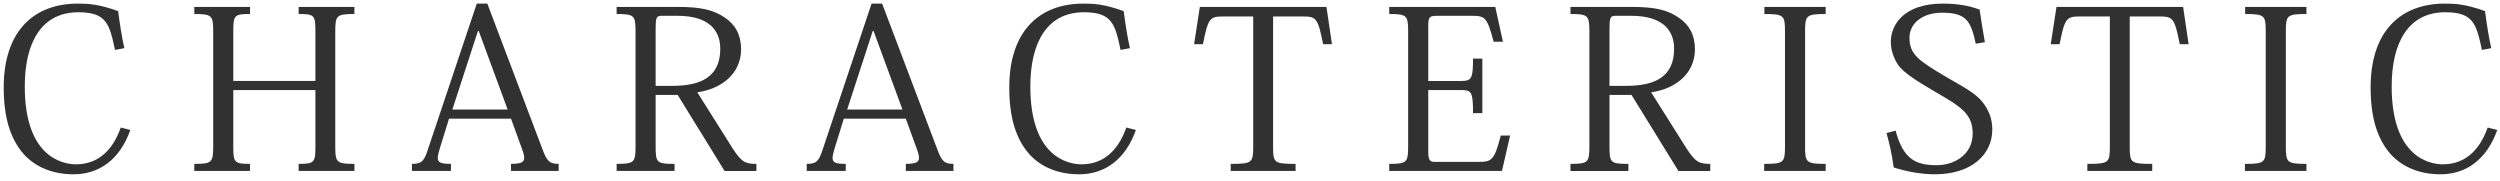 <?xml version="1.0" encoding="utf-8"?>
<!-- Generator: Adobe Illustrator 16.0.3, SVG Export Plug-In . SVG Version: 6.00 Build 0)  -->
<!DOCTYPE svg PUBLIC "-//W3C//DTD SVG 1.1//EN" "http://www.w3.org/Graphics/SVG/1.1/DTD/svg11.dtd">
<svg version="1.1" id="レイヤー_1" xmlns="http://www.w3.org/2000/svg" xmlns:xlink="http://www.w3.org/1999/xlink" x="0px"
	 y="0px" width="360px" height="26px" viewBox="0 0 360 26" enable-background="new 0 0 360 26" xml:space="preserve">
<g>
	<path fill="#313131" d="M16.561,7.19c-0.792-3.703-1.206-5.426-5.273-5.426c-5.24,0-7.721,4.245-7.721,10.693
		c0,10.151,5.446,11.204,7.376,11.204c3.654,0,5.515-2.649,6.446-5.299l1.378,0.352c-1.482,4.214-4.446,6.384-8.169,6.384
		c-2.999,0-5.412-1.021-7.101-2.809c-2.034-2.267-2.964-5.395-2.964-9.704c0-8.044,4.274-12.066,10.686-12.066
		c1.448,0,2.999,0.064,5.791,1.085c0.241,1.819,0.517,3.671,0.896,5.331L16.561,7.19z"/>
	<path fill="#313131" d="M51.036,2.019c-2.551,0-2.758,0.192-2.758,2.49v16.598c0,2.299,0.207,2.49,2.758,2.49v1.021h-8.031v-1.021
		c2.24,0,2.413-0.191,2.413-2.458v-8.171H33.595v8.171c0,2.267,0.172,2.458,2.413,2.458v1.021h-8.031v-1.021
		c2.516,0,2.723-0.191,2.723-2.49V4.509c0-2.298-0.207-2.49-2.723-2.49V0.998h8.031v1.021c-2.24,0-2.413,0.16-2.413,2.426v7.214
		h11.823V4.477c0-2.298-0.172-2.458-2.413-2.458V0.998h8.031V2.019z"/>
	<path fill="#313131" d="M73.585,17.086h-8.927l-1.275,4.117c-0.207,0.671-0.345,1.182-0.345,1.532c0,0.703,0.517,0.862,1.896,0.862
		v1.021h-5.618v-1.021c1.275,0,1.689-0.287,2.206-1.788l7.135-21.291h1.517l7.893,20.844c0.689,1.915,1.104,2.234,2.378,2.234v1.021
		h-6.859v-1.021c1.414,0,1.896-0.224,1.896-0.862c0-0.318-0.104-0.733-0.31-1.276L73.585,17.086z M73.103,15.777L68.932,4.445
		h-0.104l-3.688,11.332H73.103z"/>
	<path fill="#313131" d="M97.617,0.998c3.102,0,5.032,0.352,6.756,1.532c1.517,1.021,2.344,2.49,2.344,4.565
		c0,3.607-2.965,5.746-6.308,6.193l5.067,8.043c1.31,2.012,1.827,2.267,3.447,2.267v1.021h-4.584L97.583,13.67h-3.171v7.438
		c0,2.331,0.172,2.49,2.723,2.49v1.021h-8.341v-1.021c2.516,0,2.723-0.191,2.723-2.521V4.509c0-2.298-0.207-2.49-2.723-2.49V0.998
		H97.617z M95.308,2.275c-0.827,0-0.896,0.287-0.896,2.011v8.076h2.447c4.136,0,6.859-1.341,6.859-5.331
		c0-2.681-1.655-4.756-6.17-4.756H95.308z"/>
	<path fill="#313131" d="M130.437,17.086h-8.927l-1.275,4.117c-0.207,0.671-0.345,1.182-0.345,1.532
		c0,0.703,0.517,0.862,1.896,0.862v1.021h-5.618v-1.021c1.275,0,1.689-0.287,2.206-1.788l7.135-21.291h1.517l7.893,20.844
		c0.689,1.915,1.104,2.234,2.378,2.234v1.021h-6.859v-1.021c1.414,0,1.896-0.224,1.896-0.862c0-0.318-0.104-0.733-0.31-1.276
		L130.437,17.086z M129.955,15.777l-4.171-11.332h-0.104l-3.688,11.332H129.955z"/>
	<path fill="#313131" d="M161.362,7.19c-0.792-3.703-1.206-5.426-5.273-5.426c-5.24,0-7.721,4.245-7.721,10.693
		c0,10.151,5.446,11.204,7.376,11.204c3.654,0,5.515-2.649,6.446-5.299l1.378,0.352c-1.482,4.214-4.446,6.384-8.169,6.384
		c-2.999,0-5.412-1.021-7.101-2.809c-2.034-2.267-2.964-5.395-2.964-9.704c0-8.044,4.274-12.066,10.686-12.066
		c1.448,0,2.999,0.064,5.791,1.085c0.241,1.819,0.517,3.671,0.896,5.331L161.362,7.19z"/>
	<path fill="#313131" d="M183.324,2.371v18.737c0,2.331,0.139,2.49,3.24,2.49v1.021h-9.341v-1.021c3.068,0,3.24-0.159,3.24-2.49
		V2.371h-4.205c-2.034,0-2.275,0.159-3.033,3.99h-1.275l0.827-5.363h18.234l0.793,5.363h-1.275c-0.759-3.863-1.034-3.99-2.999-3.99
		H183.324z"/>
	<path fill="#313131" d="M216.283,24.619h-16.234v-1.021c2.516,0,2.723-0.191,2.723-2.49V4.509c0-2.298-0.207-2.49-2.723-2.49V0.998
		h15.27l1.104,5.012h-1.344c-0.932-3.607-1.275-3.734-3.207-3.734h-4.928c-1.173,0-1.275,0.223-1.275,1.564v7.821h4.652
		c1.586,0,1.793-0.288,1.793-3.224h1.344v7.853h-1.344c0-3.096-0.207-3.32-1.793-3.32h-4.652v8.906c0,1.276,0.275,1.437,0.999,1.437
		h6.17c1.999,0,2.344-0.224,3.274-3.799h1.345L216.283,24.619z"/>
	<path fill="#313131" d="M234.971,0.998c3.103,0,5.033,0.352,6.756,1.532c1.518,1.021,2.345,2.49,2.345,4.565
		c0,3.607-2.965,5.746-6.308,6.193l5.066,8.043c1.311,2.012,1.827,2.267,3.447,2.267v1.021h-4.584l-6.757-10.949h-3.171v7.438
		c0,2.331,0.172,2.49,2.723,2.49v1.021h-8.342v-1.021c2.517,0,2.724-0.191,2.724-2.521V4.509c0-2.298-0.207-2.49-2.724-2.49V0.998
		H234.971z M232.662,2.275c-0.828,0-0.896,0.287-0.896,2.011v8.076h2.447c4.137,0,6.859-1.341,6.859-5.331
		c0-2.681-1.654-4.756-6.17-4.756H232.662z"/>
	<path fill="#313131" d="M254.038,23.598c2.827,0,2.999-0.191,2.999-2.49V4.509c0-2.298-0.172-2.49-2.965-2.49V0.998h8.824v1.021
		c-2.791,0-2.964,0.192-2.964,2.49v16.598c0,2.299,0.173,2.49,2.964,2.49v1.021h-8.858V23.598z"/>
	<path fill="#313131" d="M272.966,18.81c1.068,3.958,2.723,4.979,5.929,4.979c2.412,0,5.17-1.437,5.17-4.564
		c0-2.873-1.758-3.895-5.445-6.033c-2.207-1.309-4.481-2.618-5.344-3.926c-0.586-0.926-0.999-2.011-0.999-3.256
		c0-2.298,1.724-5.49,7.479-5.49c2.104,0,3.758,0.287,5.309,0.862c0.172,1.277,0.482,3.128,0.758,4.692l-1.31,0.224
		c-0.724-3.384-1.447-4.469-4.895-4.469c-2.413,0-4.653,1.245-4.653,3.639s1.413,3.288,4.964,5.427
		c2.688,1.564,4.515,2.49,5.55,3.798c0.826,1.054,1.412,2.299,1.412,3.958c0,3.607-2.998,6.448-8.271,6.448
		c-1.931,0-4.068-0.383-5.93-0.989c-0.275-2.075-0.654-3.575-1.033-4.948L272.966,18.81z"/>
	<path fill="#313131" d="M306.682,2.371v18.737c0,2.331,0.139,2.49,3.24,2.49v1.021h-9.342v-1.021c3.068,0,3.24-0.159,3.24-2.49
		V2.371h-4.205c-2.033,0-2.274,0.159-3.033,3.99h-1.275l0.828-5.363h18.234l0.793,5.363h-1.275c-0.759-3.863-1.035-3.99-3-3.99
		H306.682z"/>
	<path fill="#313131" d="M323.268,23.598c2.826,0,2.998-0.191,2.998-2.49V4.509c0-2.298-0.172-2.49-2.964-2.49V0.998h8.824v1.021
		c-2.792,0-2.964,0.192-2.964,2.49v16.598c0,2.299,0.172,2.49,2.964,2.49v1.021h-8.858V23.598z"/>
	<path fill="#313131" d="M357.395,7.19c-0.792-3.703-1.205-5.426-5.273-5.426c-5.239,0-7.721,4.245-7.721,10.693
		c0,10.151,5.445,11.204,7.377,11.204c3.653,0,5.515-2.649,6.445-5.299l1.379,0.352c-1.482,4.214-4.447,6.384-8.17,6.384
		c-2.998,0-5.412-1.021-7.101-2.809c-2.034-2.267-2.964-5.395-2.964-9.704c0-8.044,4.273-12.066,10.686-12.066
		c1.447,0,2.998,0.064,5.791,1.085c0.24,1.819,0.517,3.671,0.896,5.331L357.395,7.19z"/>
</g>
<g>
</g>
<g>
</g>
<g>
</g>
<g>
</g>
<g>
</g>
<g>
</g>
<g>
</g>
<g>
</g>
<g>
</g>
<g>
</g>
<g>
</g>
<g>
</g>
<g>
</g>
<g>
</g>
<g>
</g>
</svg>
